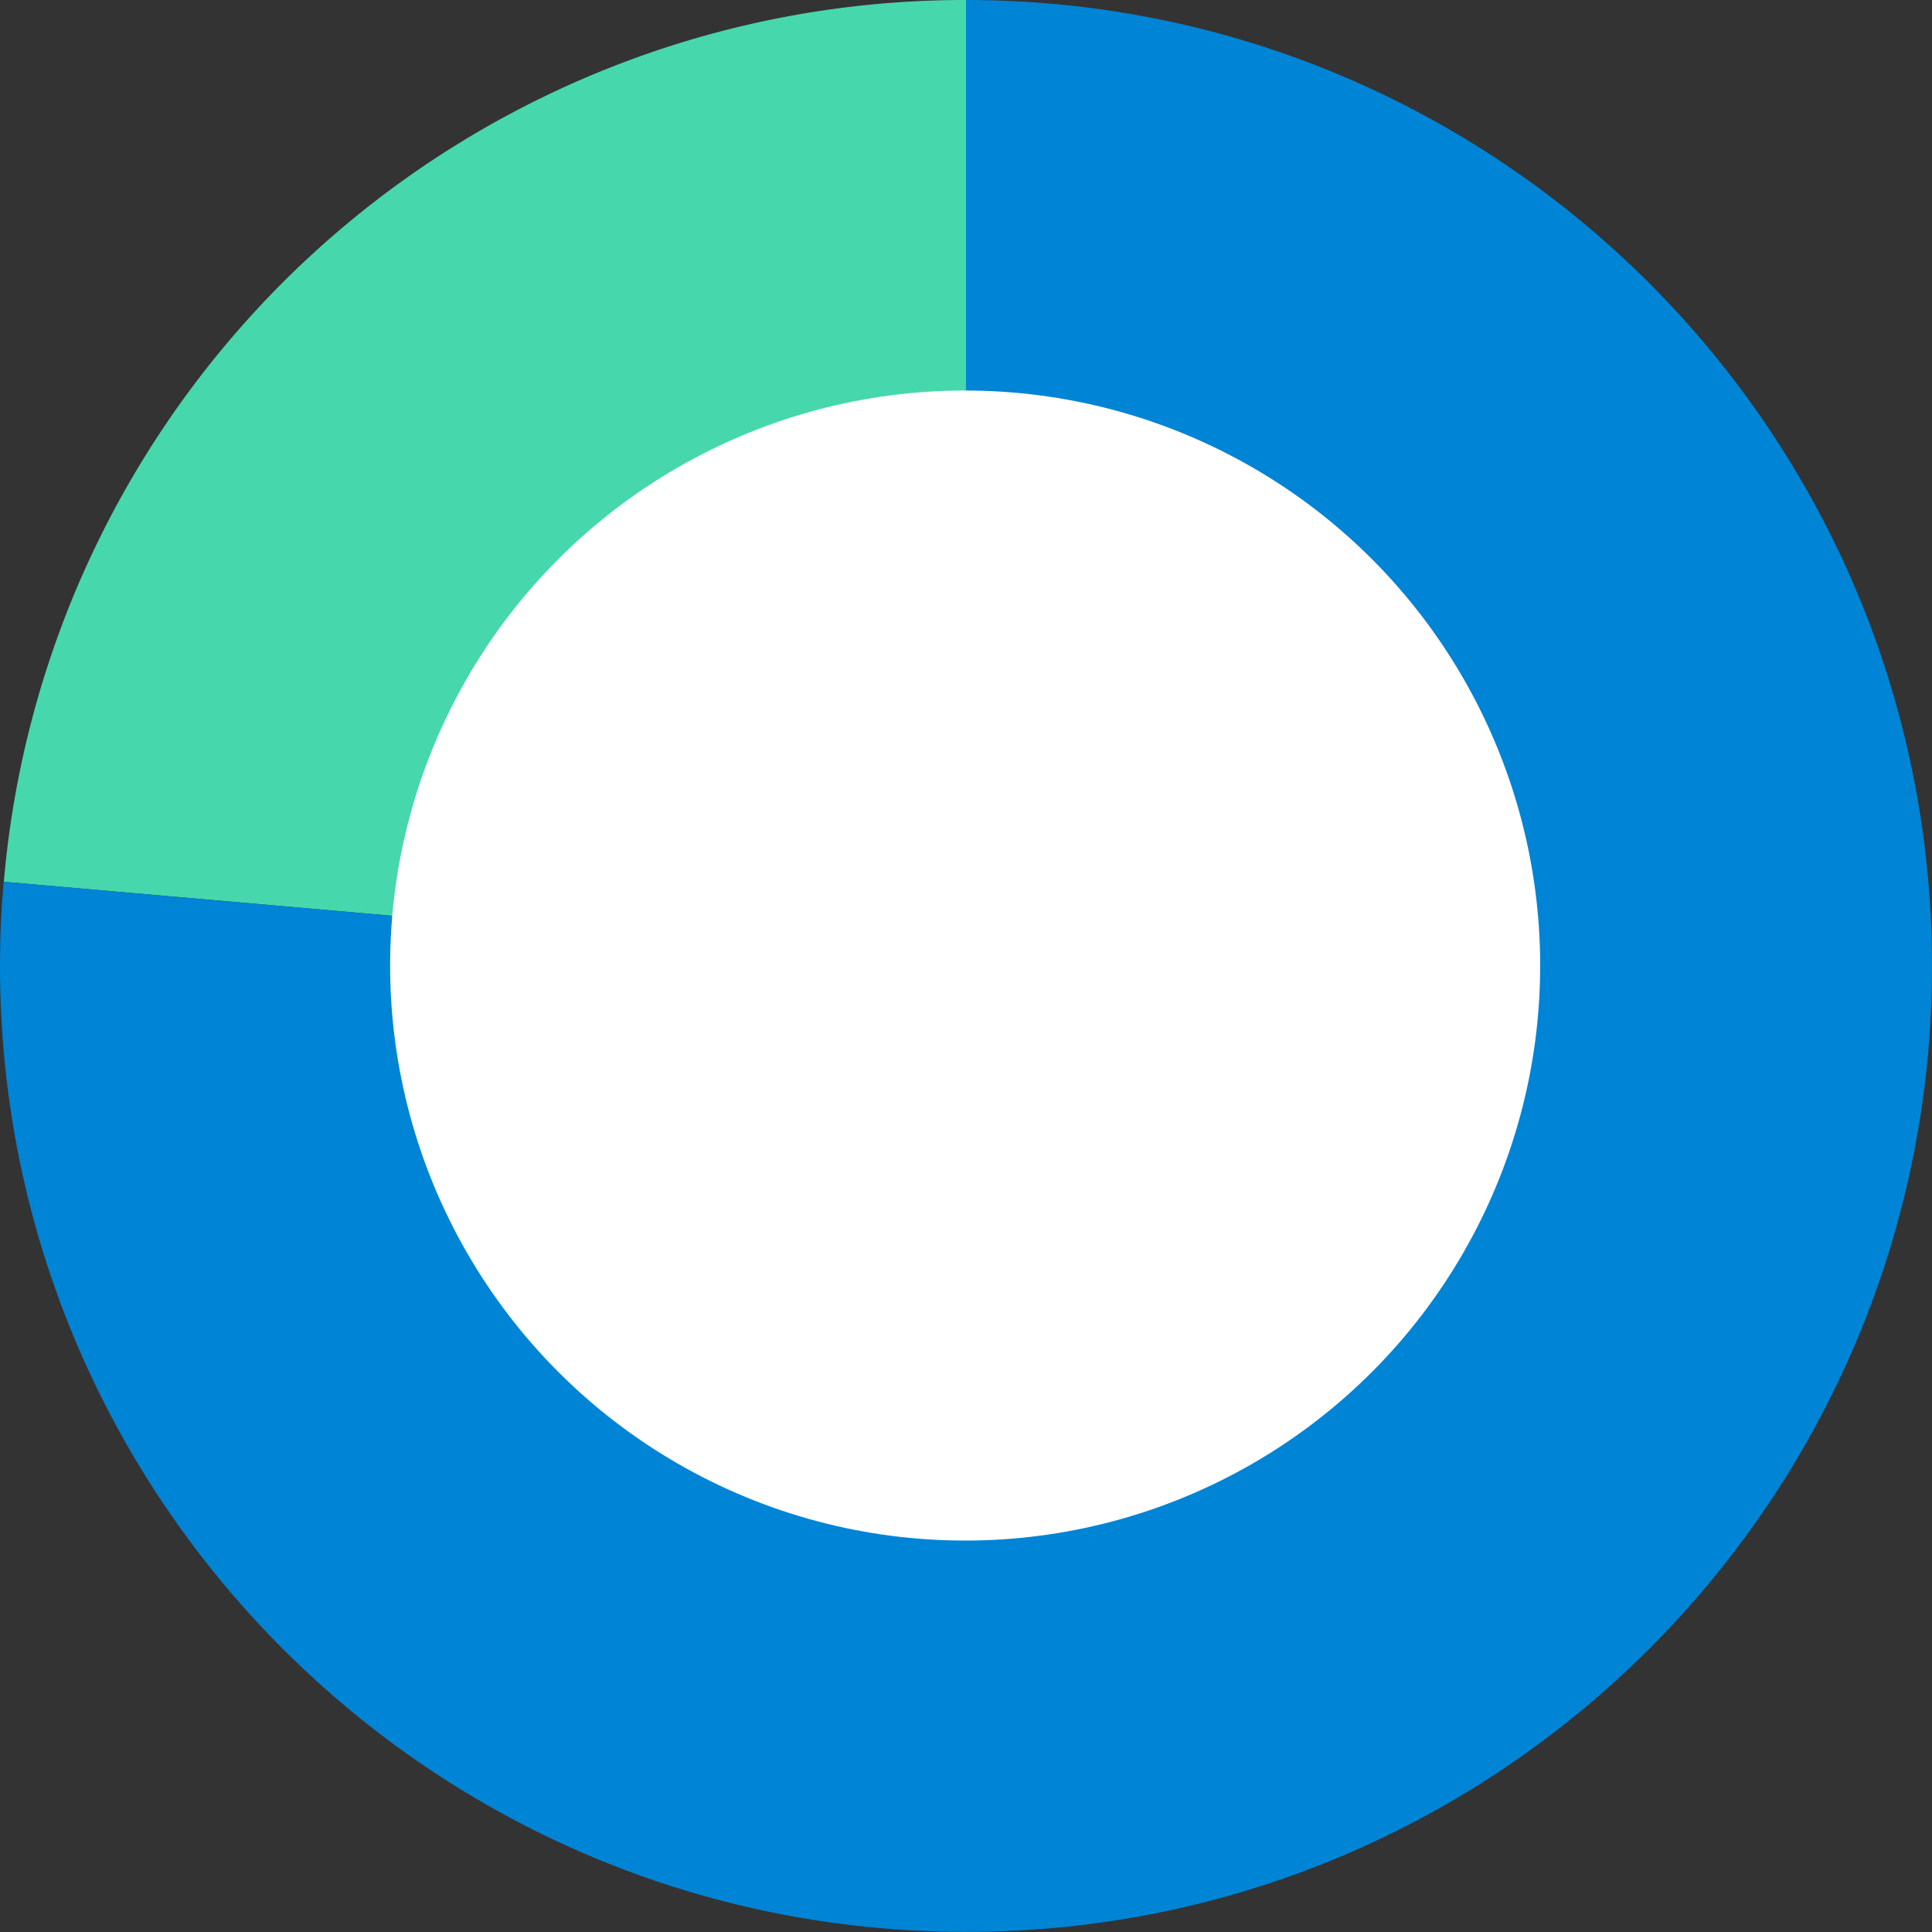 <svg xmlns="http://www.w3.org/2000/svg" id="Main61eb30e6cfc98" viewBox="0 0 383.86 383.86" aria-hidden="true" width="383px" height="383px"><rect x="0" y="0" width="383.86" height="383.86" fill="#333333" stroke="none"/><defs><linearGradient class="cerosgradient" data-cerosgradient="true" id="CerosGradient_id3b01b697b" gradientUnits="userSpaceOnUse" x1="50%" y1="100%" x2="50%" y2="0%"><stop offset="0%" stop-color="#d1d1d1"/><stop offset="100%" stop-color="#d1d1d1"/></linearGradient><linearGradient/><style>.cls-1-61eb30e6cfc98{fill:#47d7ac;}.cls-2-61eb30e6cfc98{fill:#0084d5;}.cls-3-61eb30e6cfc98{fill:#fff;}</style></defs><path class="cls-1-61eb30e6cfc98" d="M193.17,193.09,2,176.36A191.62,191.62,0,0,1,193.17,1.16Z" transform="translate(-1.24 -1.16)"/><path class="cls-2-61eb30e6cfc98" d="M193.17,193.09V1.16c106,0,191.93,85.93,191.93,191.93S299.17,385,193.17,385,1.24,299.09,1.24,193.09c0-6.15.2-10.6.73-16.73Z" transform="translate(-1.24 -1.16)"/><circle class="cls-3-61eb30e6cfc98" cx="191.76" cy="191.84" r="114.25"/></svg>